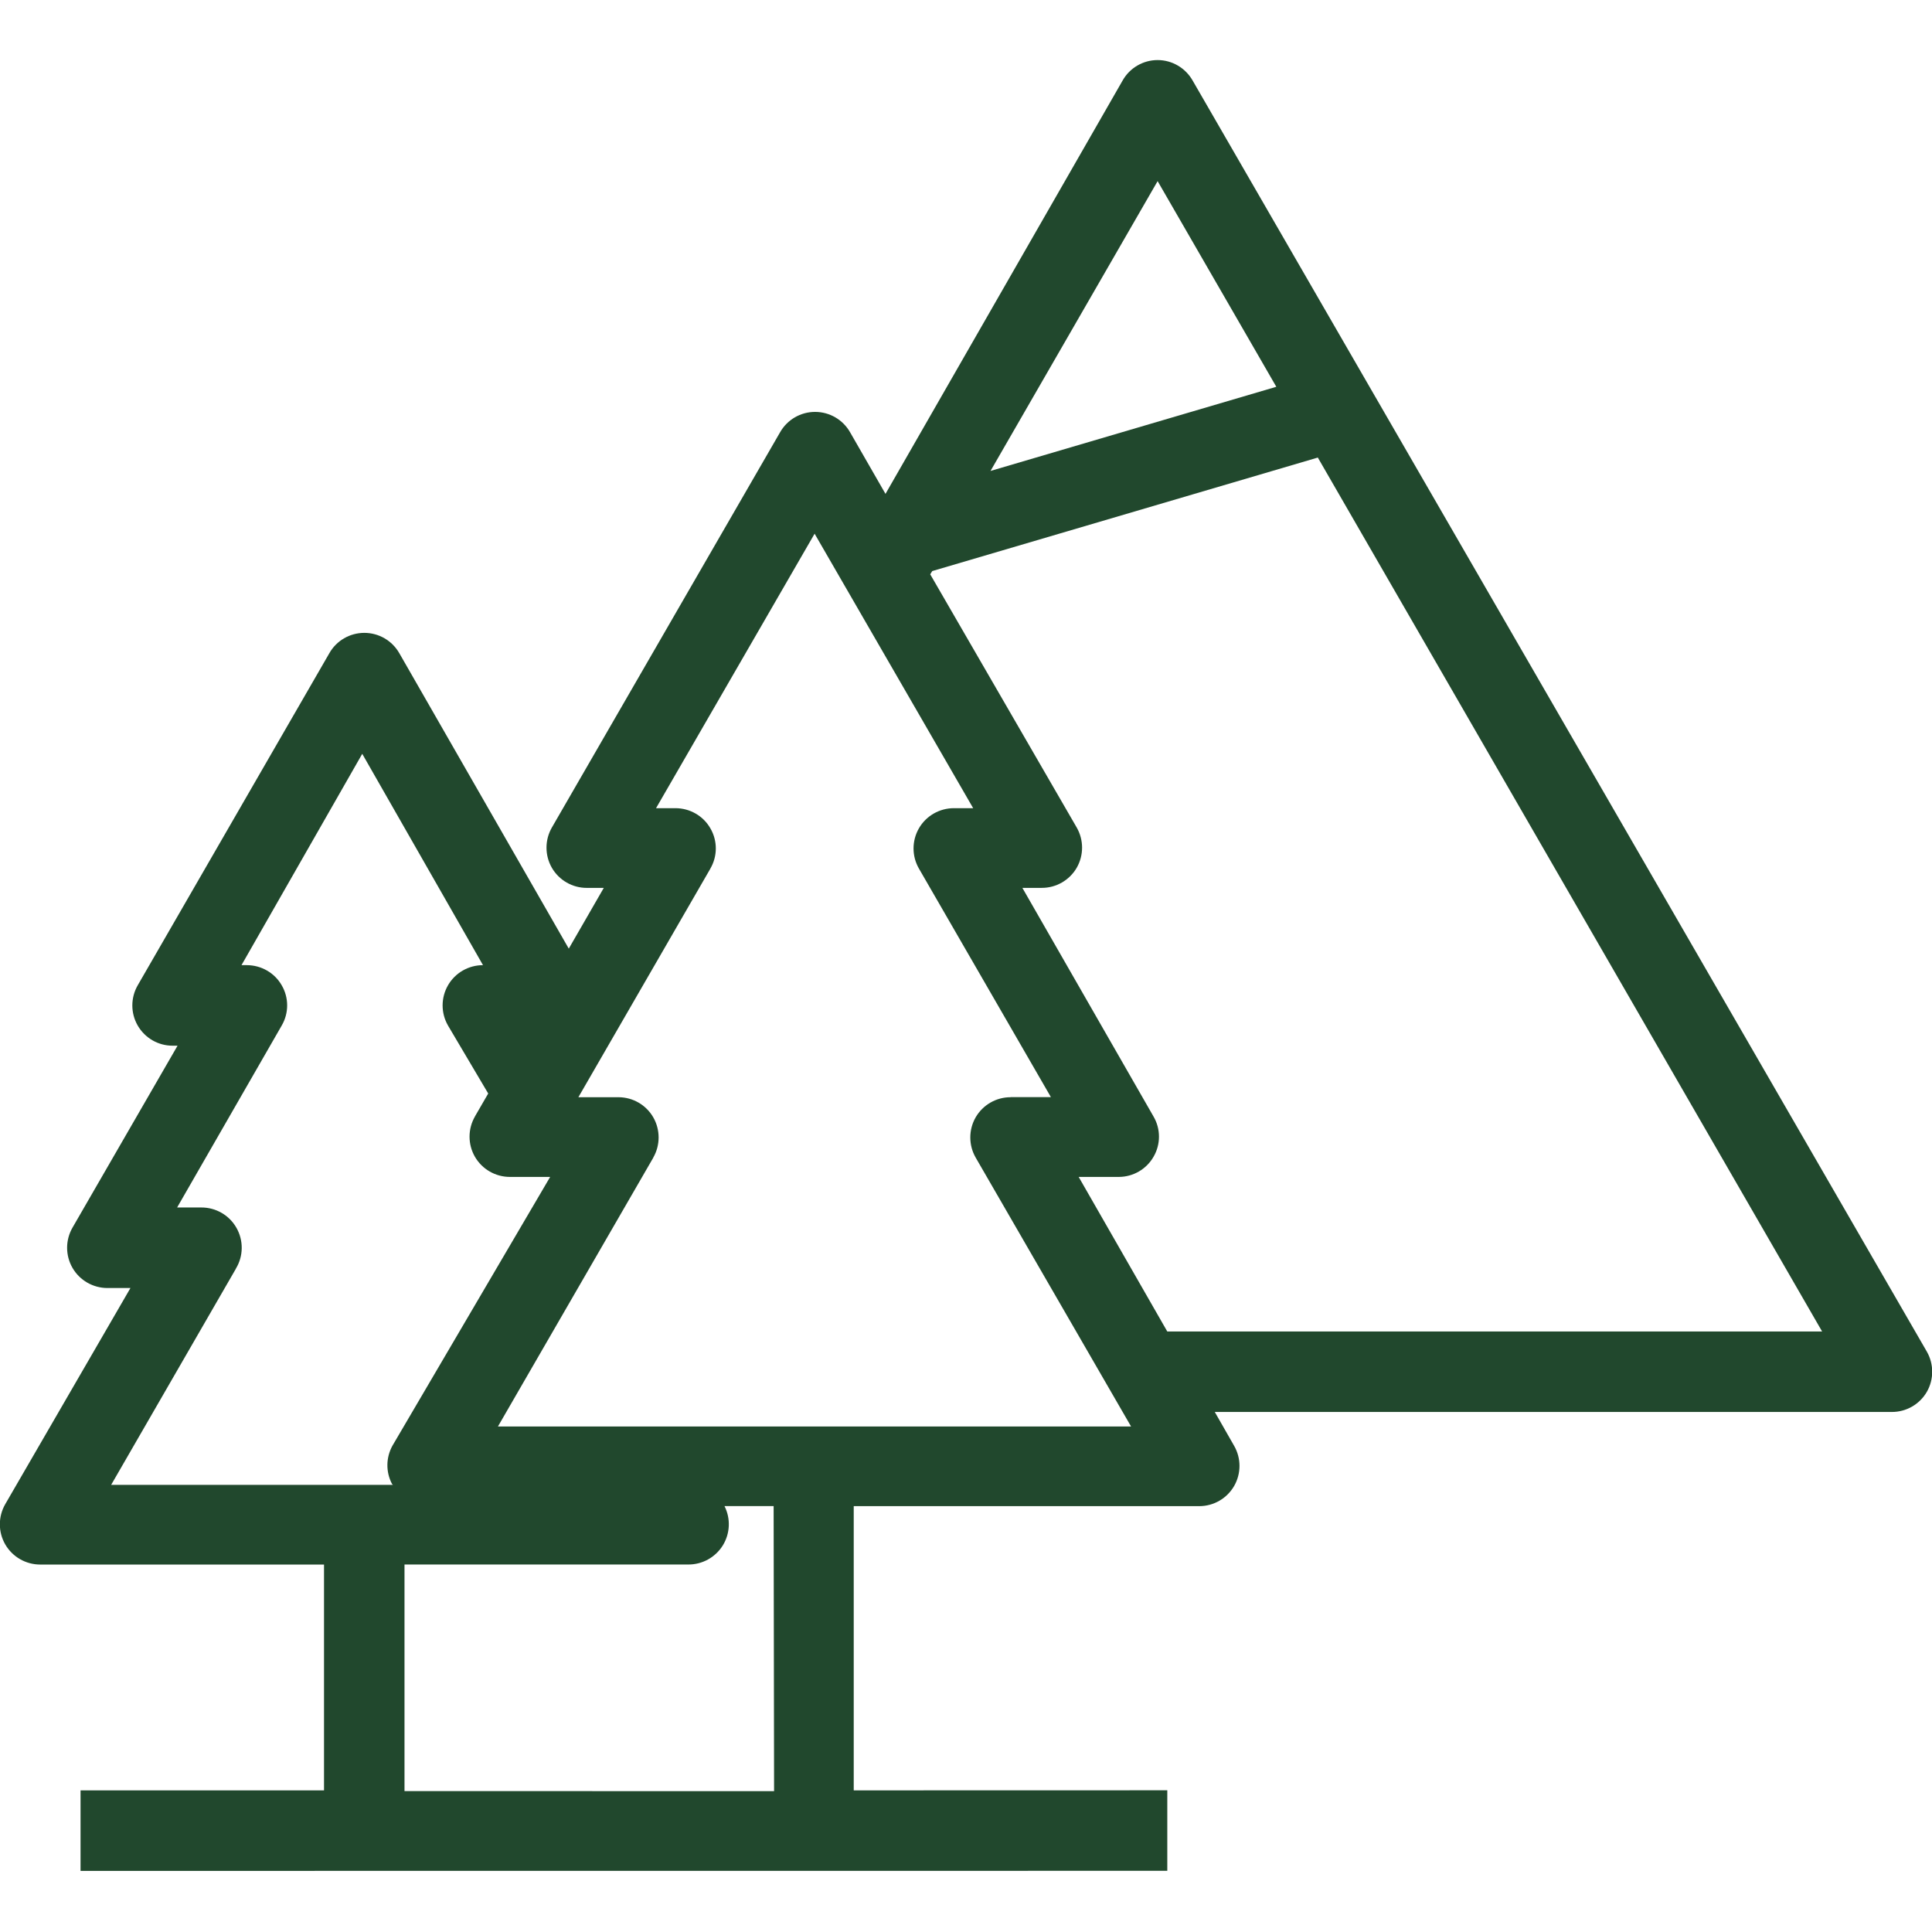 <?xml version="1.0" encoding="UTF-8"?> <svg xmlns="http://www.w3.org/2000/svg" viewBox="0 0 100 100" fill-rule="evenodd"><path d="m61.73 4.168c-0.371-0.652-1.062-1.059-1.812-1.059s-1.445 0.406-1.812 1.059l-12.273 21.395-1.832-3.188c-0.371-0.652-1.062-1.055-1.812-1.055s-1.441 0.402-1.812 1.055l-11.812 20.457c-0.371 0.645-0.371 1.441 0 2.086 0.375 0.645 1.066 1.043 1.812 1.039h0.875l-1.812 3.144-8.77-15.289c-0.371-0.652-1.062-1.055-1.812-1.055s-1.445 0.402-1.812 1.055l-9.918 17.188c-0.371 0.645-0.371 1.438 0 2.082 0.375 0.648 1.066 1.047 1.812 1.043h0.25l-5.438 9.418c-0.371 0.645-0.371 1.438 0 2.082 0.375 0.648 1.066 1.043 1.812 1.043h1.188l-6.481 11.188c-0.371 0.645-0.371 1.438 0 2.082 0.375 0.648 1.066 1.043 1.812 1.043h14.688v11.688h-12.602v4.168l56.25-0.004v-4.168l-16.23 0.004v-14.711h17.895c0.742-0.004 1.426-0.402 1.797-1.047 0.367-0.645 0.367-1.434-0.004-2.078l-1-1.75h35.043c0.746 0.004 1.438-0.395 1.812-1.039 0.371-0.645 0.371-1.441 0-2.086zm-1.812 5.207 6.144 10.645-14.793 4.356zm-39.582 67.48h-14.582l6.457-11.188h-0.004c0.395-0.645 0.406-1.453 0.035-2.109-0.371-0.66-1.07-1.062-1.824-1.059h-1.25l5.414-9.418c0.375-0.645 0.375-1.438 0-2.082-0.371-0.648-1.062-1.043-1.812-1.043h-0.27l6.25-10.938 6.25 10.938c-0.746 0-1.438 0.395-1.812 1.043-0.371 0.645-0.371 1.438 0 2.082l2.082 3.519-0.688 1.188v0.004c-0.371 0.645-0.371 1.438 0 2.082 0.375 0.648 1.066 1.043 1.812 1.043h2.082l-8.164 13.914c-0.34 0.617-0.348 1.359-0.02 1.98zm19.73 15.855-19.129-0.004v-11.727h14.688c0.727 0.004 1.402-0.371 1.785-0.984 0.383-0.617 0.418-1.391 0.09-2.039h2.543zm-14.293-18.875 8.043-13.918h-0.004c0.371-0.645 0.371-1.441 0-2.086-0.371-0.641-1.051-1.035-1.793-1.039h-2.082l6.832-11.832v-0.004c0.375-0.645 0.375-1.438 0-2.082-0.371-0.648-1.062-1.043-1.812-1.043h-1l8.207-14.207 8.207 14.207h-1 0.004c-0.746 0-1.438 0.395-1.812 1.043-0.371 0.645-0.371 1.438 0 2.082l6.832 11.832h-2.082v0.004c-0.746-0.004-1.438 0.395-1.812 1.039-0.371 0.645-0.371 1.441 0 2.086l8.043 13.918zm34.645-4.918-4.586-8h2.086c0.738-0.004 1.422-0.402 1.789-1.043 0.375-0.645 0.375-1.438 0-2.082l-6.789-11.836h1c0.746 0.004 1.438-0.395 1.812-1.039 0.371-0.645 0.371-1.441 0-2.086l-7.582-13.105 0.105-0.168 19.957-5.875 26.102 45.234z" fill="#21482d"></path></svg> 